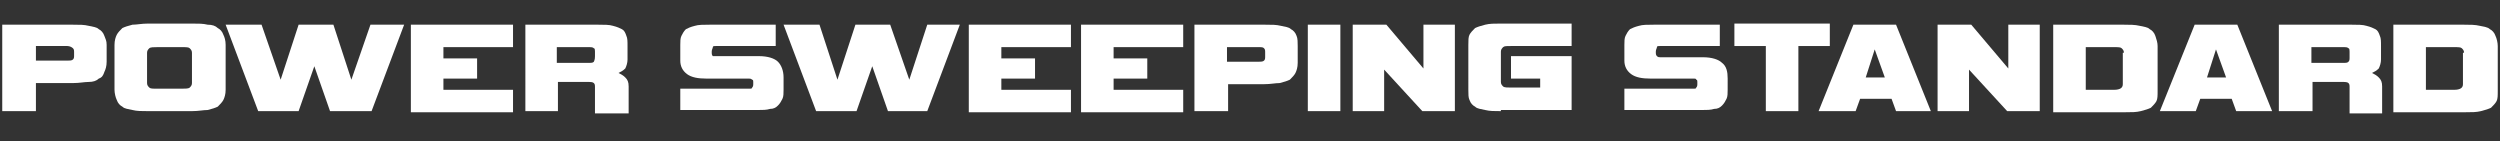 <?xml version="1.0" encoding="utf-8"?>
<!-- Generator: Adobe Illustrator 27.7.0, SVG Export Plug-In . SVG Version: 6.00 Build 0)  -->
<svg version="1.1" id="Layer_1" xmlns="http://www.w3.org/2000/svg" xmlns:xlink="http://www.w3.org/1999/xlink" x="0px" y="0px"
	 viewBox="0 0 222.7 12.6" style="enable-background:new 0 0 222.7 12.6;" xml:space="preserve">
<rect x="0" y="0" width="222.7" height="12.6" fill="#333333" stroke="none"/>
<style type="text/css">
	.st0{display:none;}
	.st1{display:inline;}
	.st2{fill:#54565A;}
	.st3{fill:#A2D45E;}
	.st4{fill:#1F4E84;}
	.st5{fill:url(#SVGID_1_);}
	.st6{fill:url(#SVGID_00000067933987948341115690000015376835196932374152_);}
	.st7{fill:#808285;}
	.st8{fill:url(#SVGID_00000148654340915766887120000001644688000285445814_);}
	.st9{fill:url(#SVGID_00000119092905519104576970000000642175865068359301_);}
	.st10{display:inline;fill:#FFFFFF;}
	.st11{display:inline;fill:#808184;}
	.st12{fill:#FFFFFF;}
</style>
<g class="st0">
	<g class="st1">
		<path class="st2" d="M27.6-69.6L27.6-69.6L27.6-69.6z"/>
		<g>
			<path class="st3" d="M45.1-50.9c-3,0-5.5-0.1-7.5-0.4c-2-0.3-3.7-0.8-4.9-1.5c-1.3-0.7-2.2-1.7-2.7-3s-0.8-2.9-0.8-5v-21.8
				c0-2,0.3-3.7,0.8-5s1.4-2.3,2.7-3.1c1.3-0.7,2.9-1.2,4.9-1.5s4.5-0.4,7.5-0.4h32V-82H49.7c-1.7,0-2.9,0.2-3.5,0.7
				c-0.7,0.5-1,1.2-1,2.1v14.8c0,1.9,1.5,2.8,4.5,2.8h27.5V-51L45.1-50.9L45.1-50.9z"/>
			<path class="st3" d="M81.5-50.9v-10.6h32.8c0.8,0,1.4-0.2,1.7-0.6c0.3-0.4,0.4-1.1,0.4-2.1c0-0.8-0.2-1.4-0.5-1.8
				s-0.8-0.5-1.6-0.5H93.5c-4,0-7-0.8-9-2.3s-3-3.7-3-6.4v-7.5c0-1.8,0.2-3.3,0.6-4.5c0.4-1.3,1.1-2.3,2.1-3.1
				c1-0.8,2.4-1.3,4.2-1.7c1.8-0.4,4.1-0.5,6.8-0.5h31.9V-82H98.3c-0.8,0-1.4,0.2-1.6,0.6c-0.3,0.4-0.4,1-0.4,1.9
				c0,0.8,0.2,1.5,0.5,1.9s0.9,0.6,1.8,0.6h20.5c4.3,0,7.4,0.9,9.3,2.6c1.9,1.7,2.8,4.2,2.8,7.3v6.3c0,1.7-0.2,3.2-0.7,4.4
				c-0.4,1.2-1.2,2.3-2.2,3.1s-2.4,1.4-4,1.8c-1.7,0.4-3.7,0.6-6.1,0.6C118.2-50.9,81.5-50.9,81.5-50.9z"/>
			<path class="st3" d="M179.3-50.9v-17.8l-7.7,17.8h-14.2l-7.7-17.8v17.8H135v-41.6h17.8l12.3,25.9l12.3-25.9h16.7v41.6
				C194.1-50.9,179.3-50.9,179.3-50.9z"/>
		</g>
		<g>
			<path class="st4" d="M37.2-39.1c-0.2,0.8-0.5,1.5-1,1.9s-1.2,0.7-1.9,0.7s-1.2-0.2-1.6-0.5c-0.4-0.3-0.8-0.7-1-1.1
				c-0.1-0.1-0.1-0.3-0.2-0.4c0-0.1-0.1-0.3-0.1-0.5c-0.1-0.4-0.1-1.1-0.1-2.1c0-1.1,0-1.8,0.1-2.1c0.1-0.4,0.2-0.6,0.3-0.9
				c0.2-0.4,0.5-0.8,1-1.1c0.4-0.3,1-0.5,1.6-0.5c0.8,0,1.5,0.3,2,0.8s0.8,1.1,1,1.9H36c-0.1-0.4-0.3-0.7-0.6-0.9s-0.6-0.4-1-0.4
				c-0.3,0-0.6,0.1-0.8,0.2c-0.2,0.1-0.4,0.3-0.5,0.5c-0.2,0.2-0.3,0.4-0.3,0.8c-0.1,0.3-0.1,0.9-0.1,1.8c0,0.9,0,1.5,0.1,1.8
				s0.2,0.6,0.3,0.8s0.3,0.3,0.5,0.5c0.2,0.1,0.5,0.2,0.8,0.2c0.7,0,1.2-0.4,1.6-1.2h1.2V-39.1z"/>
			<path class="st4" d="M38.1-45.6h5.3v1.3h-4v2.6h3.5v1.2h-3.5v2.7h4v1.3h-5.3V-45.6z"/>
			<path class="st4" d="M44.6-45.6h3.2c0.7,0,1.3,0.2,1.7,0.6c0.5,0.5,0.8,1.1,0.8,1.9c0,1.2-0.6,2.1-1.6,2.5l1.9,4h-1.5l-1.7-3.9
				h-1.6v3.9h-1.3L44.6-45.6L44.6-45.6z M45.8-41.7h1.9c0.5,0,0.8-0.2,1.1-0.4c0.2-0.3,0.3-0.6,0.3-1c0-0.5-0.1-0.8-0.4-1
				c-0.2-0.2-0.5-0.3-0.9-0.3h-2C45.8-44.4,45.8-41.7,45.8-41.7z"/>
			<path class="st4" d="M52.9-44.4h-2.3v-1.2h5.8v1.2h-2.3v7.8h-1.3L52.9-44.4L52.9-44.4z"/>
			<path class="st4" d="M57.3-45.6h1.3v9h-1.3V-45.6z"/>
			<path class="st4" d="M60.3-45.6h5.3v1.3h-4v2.7h3.5v1.2h-3.5v3.9h-1.3V-45.6z"/>
			<path class="st4" d="M66.6-45.6h1.3v9h-1.3V-45.6z"/>
			<path class="st4" d="M69.6-45.6h5.3v1.3h-4v2.6h3.5v1.2h-3.5v2.7h4v1.3h-5.3V-45.6z"/>
			<path class="st4" d="M76.1-45.6H79c1.1,0,2,0.5,2.5,1.5c0.2,0.3,0.3,0.7,0.4,1.1c0,0.4,0.1,1,0.1,1.9c0,1,0,1.6-0.1,2
				c0,0.2-0.1,0.4-0.1,0.5c-0.1,0.1-0.1,0.3-0.2,0.5c-0.2,0.4-0.6,0.8-1,1.1s-1,0.4-1.6,0.4h-2.8v-9H76.1z M77.4-37.9h1.5
				c0.7,0,1.2-0.3,1.5-0.8c0.1-0.2,0.2-0.4,0.3-0.7c0-0.3,0.1-0.8,0.1-1.6s0-1.3-0.1-1.7c0-0.3-0.2-0.6-0.3-0.8
				c-0.4-0.5-0.8-0.8-1.5-0.8h-1.5V-37.9z"/>
			<path class="st4" d="M88.7-37.9c1.1,0,1.6-0.4,1.6-1.3c0-0.7-0.4-1.1-1.1-1.2c-0.3,0-0.7-0.1-1.1-0.2c-0.7-0.1-1.3-0.4-1.6-0.9
				c-0.4-0.5-0.6-1-0.6-1.7c0-0.8,0.2-1.4,0.7-1.9s1.1-0.7,2-0.7c1,0,1.9,0.3,2.7,0.9l-0.7,1.1c-0.6-0.4-1.3-0.7-2.1-0.7
				c-0.4,0-0.7,0.1-1,0.3s-0.4,0.5-0.4,1c0,0.3,0.1,0.5,0.3,0.7c0.2,0.2,0.5,0.4,0.9,0.4c0.2,0,0.5,0.1,0.9,0.1
				c0.8,0.1,1.4,0.4,1.7,0.9c0.4,0.5,0.6,1,0.6,1.7c0,1.7-1,2.6-2.9,2.6c-1.2,0-2.3-0.4-3.2-1.2l0.8-1C87-38.2,87.8-37.9,88.7-37.9z
				"/>
			<path class="st4" d="M92.2-45.6h1.3l1.3,6.4l0,0l1.6-6.4h0.9l1.6,6.4l0,0l1.3-6.4h1.3l-2.1,9h-0.9l-1.6-6.5l0,0l-1.6,6.5h-1
				L92.2-45.6z"/>
			<path class="st4" d="M102.7-45.6h5.3v1.3h-4v2.6h3.5v1.2H104v2.7h4v1.3h-5.3V-45.6z"/>
			<path class="st4" d="M109.2-45.6h5.3v1.3h-4v2.6h3.5v1.2h-3.5v2.7h4v1.3h-5.3V-45.6z"/>
			<path class="st4" d="M115.7-45.6h3c0.3,0,0.6,0,0.9,0.1s0.6,0.3,0.9,0.5s0.5,0.5,0.6,0.9c0.2,0.4,0.3,0.8,0.3,1.3
				c0,0.7-0.2,1.3-0.6,1.8c-0.4,0.6-1.1,0.9-2,0.9h-1.9v3.5h-1.3L115.7-45.6L115.7-45.6z M116.9-41.4h1.9c0.5,0,0.8-0.2,1.1-0.5
				c0.2-0.3,0.3-0.6,0.3-1c0-0.3,0-0.6-0.1-0.8s-0.2-0.3-0.4-0.4c-0.3-0.2-0.6-0.3-0.9-0.3H117L116.9-41.4L116.9-41.4z"/>
			<path class="st4" d="M122.6-45.6h1.3v9h-1.3V-45.6z"/>
			<path class="st4" d="M125.6-45.6h1.2l3.8,6.4l0,0v-6.4h1.3v9h-1.2l-3.8-6.4l0,0v6.4h-1.3C125.6-36.6,125.6-45.6,125.6-45.6z"/>
			<path class="st4" d="M136.3-41.6h3v1.8c0,0.9-0.3,1.7-0.9,2.3c-0.6,0.6-1.3,0.9-2.1,0.9c-0.7,0-1.2-0.2-1.6-0.5
				c-0.4-0.3-0.8-0.7-1-1.1c-0.1-0.1-0.1-0.3-0.2-0.4c0-0.1-0.1-0.3-0.1-0.5c-0.1-0.4-0.1-1.1-0.1-2.1c0-1.1,0-1.8,0.1-2.1
				c0.1-0.4,0.2-0.6,0.3-0.9c0.2-0.4,0.5-0.8,1-1.1c0.4-0.3,1-0.5,1.6-0.5c0.8,0,1.5,0.3,2,0.8s0.8,1.1,1,1.9H138
				c-0.1-0.4-0.3-0.7-0.6-0.9s-0.6-0.4-1-0.4c-0.3,0-0.6,0.1-0.8,0.2c-0.2,0.1-0.4,0.3-0.5,0.5c-0.2,0.2-0.3,0.4-0.3,0.8
				c-0.1,0.3-0.1,0.9-0.1,1.8c0,0.9,0,1.5,0.1,1.8s0.2,0.6,0.3,0.8s0.3,0.3,0.5,0.5c0.2,0.1,0.5,0.2,0.8,0.2c0.5,0,0.9-0.2,1.2-0.5
				s0.5-0.8,0.5-1.4v-0.5h-1.7L136.3-41.6L136.3-41.6z"/>
			<path class="st4" d="M143.5-45.6h1.2l2.4,5.9l2.3-5.9h1.2v9h-1.3v-5.6l0,0l-1.7,4.3h-1l-1.7-4.3l0,0v5.6h-1.4V-45.6z"/>
			<path class="st4" d="M156.6-38.6h-3.1l-0.6,2h-1.4l3-9h1.1l3,9h-1.3L156.6-38.6z M156.3-39.8l-1.2-3.9l0,0l-1.2,3.9H156.3z"/>
			<path class="st4" d="M159.5-45.6h1.2l3.8,6.4l0,0v-6.4h1.3v9h-1.3l-3.8-6.4l0,0v6.4h-1.2V-45.6z"/>
			<path class="st4" d="M171.7-38.6h-3.2l-0.6,2h-1.3l3-9h1.1l3,9h-1.3L171.7-38.6z M171.4-39.8l-1.2-3.9l0,0l-1.2,3.9H171.4z"/>
			<path class="st4" d="M177.1-41.6h3v1.8c0,0.9-0.3,1.7-0.9,2.3c-0.6,0.6-1.3,0.9-2.1,0.9c-0.7,0-1.2-0.2-1.6-0.5
				c-0.4-0.3-0.8-0.7-1-1.1c-0.1-0.1-0.1-0.3-0.2-0.4c0-0.1-0.1-0.3-0.1-0.5c-0.1-0.4-0.1-1.1-0.1-2.1c0-1.1,0-1.8,0.1-2.1
				c0.1-0.4,0.2-0.6,0.3-0.9c0.2-0.4,0.5-0.8,1-1.1c0.4-0.3,1-0.5,1.6-0.5c0.8,0,1.5,0.3,2,0.8s0.8,1.1,1,1.9h-1.3
				c-0.1-0.4-0.3-0.7-0.6-0.9s-0.6-0.4-1-0.4c-0.3,0-0.6,0.1-0.8,0.2c-0.2,0.1-0.4,0.3-0.5,0.5c-0.2,0.2-0.3,0.4-0.3,0.8
				c-0.1,0.3-0.1,0.9-0.1,1.8c0,0.9,0,1.5,0.1,1.8s0.2,0.6,0.3,0.8s0.3,0.3,0.5,0.5c0.2,0.1,0.5,0.2,0.8,0.2c0.5,0,0.9-0.2,1.2-0.5
				s0.5-0.8,0.5-1.4v-0.5h-1.7L177.1-41.6L177.1-41.6z"/>
			<path class="st4" d="M181.5-45.6h5.3v1.3h-4v2.6h3.5v1.2h-3.5v2.7h4v1.3h-5.3V-45.6z"/>
			<path class="st4" d="M188-45.6h3.2c0.7,0,1.3,0.2,1.7,0.6c0.5,0.5,0.8,1.1,0.8,1.9c0,1.2-0.6,2.1-1.6,2.5l1.9,4h-1.5l-1.7-3.9
				h-1.6v3.9h-1.3v-9H188z M189.3-41.7h1.9c0.5,0,0.8-0.2,1.1-0.4c0.2-0.3,0.3-0.6,0.3-1c0-0.5-0.1-0.8-0.4-1
				c-0.2-0.2-0.5-0.3-0.9-0.3h-2L189.3-41.7L189.3-41.7z"/>
		</g>
		<g>
			<g>
				<path class="st4" d="M38.8-94.4l-2.9-3.1v3.1h-2.4v-6.6h2.6l2.8,3.3v-3.3h2.4v6.6H38.8z"/>
				<path class="st4" d="M48-94.4l-0.4-1h-2.4l-0.4,1h-2.7l2.7-6.6H48l2.7,6.6H48z M46.4-99.1L45.7-97h1.4L46.4-99.1z"/>
				<path class="st4" d="M54-96.6v2.1h-2.5v-6.5h5.3c0.5,0,0.9,0,1.2,0.1c0.3,0,0.6,0.1,0.8,0.2s0.3,0.3,0.4,0.5
					c0.1,0.2,0.1,0.5,0.1,0.8v1.3c0,0.3,0,0.6-0.1,0.8c-0.1,0.2-0.2,0.4-0.4,0.5s-0.5,0.2-0.8,0.2s-0.7,0.1-1.2,0.1L54-96.6L54-96.6
					z M56.9-98.9c0-0.2,0-0.3-0.1-0.3c-0.1-0.1-0.2-0.1-0.4-0.1h-2.3v1.1h2.3c0.2,0,0.3,0,0.4-0.1c0.1-0.1,0.1-0.2,0.1-0.4V-98.9z"
					/>
				<path class="st4" d="M60.2-94.4v-1.7h5.2c0.1,0,0.2,0,0.3-0.1c0-0.1,0.1-0.2,0.1-0.3c0-0.1,0-0.2-0.1-0.3c0-0.1-0.1-0.1-0.3-0.1
					h-3.3c-0.6,0-1.1-0.1-1.4-0.4c-0.3-0.2-0.5-0.6-0.5-1v-1.2c0-0.3,0-0.5,0.1-0.7s0.2-0.4,0.3-0.5c0.2-0.1,0.4-0.2,0.7-0.3
					c0.3,0,0.6,0,1.1,0h5v1.6h-4.5c-0.1,0-0.2,0-0.3,0.1c0,0.1-0.1,0.2-0.1,0.3s0,0.2,0.1,0.3s0.1,0.1,0.3,0.1h3.2
					c0.7,0,1.2,0.1,1.5,0.4s0.4,0.7,0.4,1.1v1c0,0.3,0,0.5-0.1,0.7s-0.2,0.4-0.3,0.5c-0.2,0.1-0.4,0.2-0.6,0.3
					c-0.3,0.1-0.6,0.1-1,0.1L60.2-94.4L60.2-94.4z"/>
				<path class="st4" d="M74.7-94.4l-0.4-1h-2.4l-0.4,1h-2.7l2.7-6.6h3.2l2.7,6.6H74.7z M73.2-99.1L72.5-97h1.4L73.2-99.1z"/>
			</g>
		</g>
		<path class="st2" d="M24.9-25.3L24.9-25.3L24.9-25.3z"/>
		<path class="st2" d="M18.1-82.1L18.1-82.1L18.1-82.1z"/>
		<g>
			
				<linearGradient id="SVGID_1_" gradientUnits="userSpaceOnUse" x1="6.675" y1="2091.421" x2="197.692" y2="2176.094" gradientTransform="matrix(0.997 -8.141597e-02 8.141597e-02 0.997 -155.507 -2154.238)">
				<stop  offset="1.970400e-02" style="stop-color:#AFB5BF"/>
				<stop  offset="5.879342e-02" style="stop-color:#AFB5BF"/>
				<stop  offset="0.286" style="stop-color:#AFB5BF"/>
				<stop  offset="0.353" style="stop-color:#A1A5B0"/>
				<stop  offset="0.478" style="stop-color:#818490"/>
				<stop  offset="0.522" style="stop-color:#767885"/>
				<stop  offset="0.582" style="stop-color:#7E818D"/>
				<stop  offset="0.684" style="stop-color:#9599A5"/>
				<stop  offset="0.763" style="stop-color:#AFB5BF"/>
				<stop  offset="0.823" style="stop-color:#9EA3AD"/>
				<stop  offset="0.937" style="stop-color:#7B7D88"/>
				<stop  offset="1" style="stop-color:#676A75"/>
			</linearGradient>
			<path class="st5" d="M16-50.6c-0.8-6,1.9-12.1,7.3-18.1c-13.2,11.6-17,22.2-11,30.9c9.9,14.4,45.5,23,90.6,21.9
				C147-17,189.6-27,219.3-43c-20.3,9.3-47.4,16.8-77.5,20.6C75.4-13.9,19-26.6,16-50.6z"/>
			
				<linearGradient id="SVGID_00000017476809621126580140000009527490367351796108_" gradientUnits="userSpaceOnUse" x1="-11.259" y1="2084.2" x2="190.86" y2="2178.982" gradientTransform="matrix(0.997 -8.141597e-02 8.141597e-02 0.997 -155.507 -2154.238)">
				<stop  offset="0" style="stop-color:#676A75"/>
				<stop  offset="1.162018e-02" style="stop-color:#71737E"/>
				<stop  offset="5.301536e-02" style="stop-color:#90939E"/>
				<stop  offset="8.673971e-02" style="stop-color:#A6ABB5"/>
				<stop  offset="0.108" style="stop-color:#B0B6BF"/>
				<stop  offset="0.286" style="stop-color:#AFB5BF"/>
				<stop  offset="0.375" style="stop-color:#A1A6B1"/>
				<stop  offset="0.542" style="stop-color:#838591"/>
				<stop  offset="0.581" style="stop-color:#7C7D8A"/>
				<stop  offset="0.629" style="stop-color:#848692"/>
				<stop  offset="0.712" style="stop-color:#9B9FAA"/>
				<stop  offset="0.763" style="stop-color:#AFB5BF"/>
				<stop  offset="0.823" style="stop-color:#9EA3AD"/>
				<stop  offset="0.937" style="stop-color:#7B7D88"/>
				<stop  offset="1" style="stop-color:#676A75"/>
			</linearGradient>
			<path style="fill:url(#SVGID_00000017476809621126580140000009527490367351796108_);" d="M136-17.1c-10.8,1.4-21.9,2.2-33.1,2.5
				C57.3-13.5,21.3-22.3,11.2-37c-4.8-7-6.1-18.6,14-34.9C8.1-62.1-1.5-50.8-0.2-40c3,24,59.4,36.7,125.8,28.3
				c41.9-5.3,77.8-17.7,97.9-32.1C200.8-30.8,169.7-21.4,136-17.1z"/>
		</g>
	</g>
	<g class="st1">
		<path class="st7" d="M50,9.6V6.5h9.6c0.2,0,0.4-0.1,0.5-0.2s0.1-0.3,0.1-0.6c0-0.2,0-0.4-0.1-0.5S59.9,5,59.6,5h-6.1
			c-1.2,0-2.1-0.2-2.6-0.7C50.3,3.9,50,3.2,50,2.4V0.2c0-0.5,0.1-1,0.2-1.3s0.3-0.7,0.6-0.9s0.7-0.4,1.2-0.5s1.2-0.2,2-0.2h9.4v3.1
			h-8.5c-0.2,0-0.4,0.1-0.5,0.2s-0.1,0.3-0.1,0.6c0,0.2,0,0.4,0.1,0.6S54.7,2,54.9,2h6c1.3,0,2.2,0.3,2.7,0.8
			c0.5,0.5,0.8,1.2,0.8,2.1v1.9c0,0.5-0.1,0.9-0.2,1.3c-0.1,0.4-0.3,0.7-0.6,0.9c-0.3,0.2-0.7,0.4-1.2,0.5s-1.1,0.2-1.8,0.2L50,9.6
			L50,9.6z"/>
		<path class="st7" d="M70,9.6V0.5h-4.5v-3.1H79v3.1h-4.4v9.1H70z"/>
		<path class="st7" d="M88.2,9.6l-0.7-1.8h-4.4l-0.7,1.8h-5.1l5-12.2h6l5,12.2H88.2z M85.3,0.9L84,4.8h2.6L85.3,0.9z"/>
		<path class="st7" d="M104.1,9.6l-5.4-5.9v5.9h-4.4V-2.7h4.8l5.2,6.2v-6.2h4.5V9.5L104.1,9.6L104.1,9.6z"/>
		<path class="st7" d="M110.5,9.6V-2.7h9.9c0.9,0,1.6,0,2.2,0.1s1.1,0.2,1.5,0.4s0.6,0.5,0.8,0.9c0.2,0.4,0.2,0.9,0.2,1.5v6.4
			c0,0.6-0.1,1.1-0.2,1.5c-0.1,0.4-0.4,0.7-0.8,0.9s-0.9,0.4-1.5,0.4c-0.6,0.1-1.3,0.1-2.2,0.1L110.5,9.6L110.5,9.6z M120.5,1.3
			c0-0.3-0.1-0.5-0.3-0.6c-0.2-0.1-0.5-0.2-1.1-0.2h-4v6h4c0.9,0,1.3-0.3,1.3-0.8L120.5,1.3L120.5,1.3z"/>
		<path class="st7" d="M136.4,9.6l-0.7-1.8h-4.4l-0.7,1.8h-5.1l5-12.2h6l5,12.2H136.4z M133.5,0.9l-1.3,3.9h2.6L133.5,0.9z"/>
		<path class="st7" d="M152.4,9.6V6.3c0-0.3-0.1-0.5-0.2-0.6c-0.1-0.1-0.5-0.2-0.9-0.2h-4.2v4.2h-4.7V-2.7h10.3c0.9,0,1.6,0,2.1,0.1
			c0.6,0.1,1,0.3,1.3,0.5s0.5,0.5,0.6,0.9s0.2,0.8,0.2,1.4v1.9c0,0.5-0.1,1-0.4,1.3c-0.2,0.3-0.6,0.5-1,0.6c0.4,0.1,0.7,0.3,1,0.6
			s0.4,0.7,0.4,1.2v3.8C156.9,9.6,152.4,9.6,152.4,9.6z M152.4,1.2c0-0.2-0.1-0.4-0.2-0.5c-0.1-0.1-0.3-0.2-0.7-0.2H147v2.1h4.5
			c0.4,0,0.7-0.1,0.8-0.2c0.1-0.1,0.1-0.3,0.1-0.6L152.4,1.2L152.4,1.2z"/>
		<path class="st7" d="M158.6,9.6V-2.7h9.9c0.9,0,1.6,0,2.2,0.1c0.6,0.1,1.1,0.2,1.5,0.4s0.6,0.5,0.8,0.9s0.2,0.9,0.2,1.5v6.4
			c0,0.6-0.1,1.1-0.2,1.5c-0.1,0.4-0.4,0.7-0.8,0.9c-0.4,0.2-0.9,0.4-1.5,0.4c-0.6,0.1-1.3,0.1-2.2,0.1L158.6,9.6L158.6,9.6z
			 M168.6,1.3c0-0.3-0.1-0.5-0.3-0.6s-0.5-0.2-1.1-0.2h-4v6h4c0.9,0,1.3-0.3,1.3-0.8V1.3H168.6z"/>
	</g>
</g>
<g class="st0">
	<g class="st1">
		<path class="st2" d="M27.3-69.4L27.3-69.4L27.3-69.4z"/>
		<g>
			<path class="st3" d="M44.8-50.7c-3,0-5.5-0.1-7.5-0.4c-2-0.3-3.7-0.8-4.9-1.5c-1.3-0.7-2.2-1.7-2.7-3s-0.8-2.9-0.8-5v-21.7
				c0-2,0.3-3.7,0.8-5s1.4-2.3,2.7-3.1c1.3-0.7,2.9-1.2,4.9-1.5s4.5-0.4,7.5-0.4h32v10.6H49.3c-1.7,0-2.9,0.2-3.5,0.7
				c-0.7,0.5-1,1.2-1,2.1v14.8c0,1.9,1.5,2.8,4.5,2.8h27.5v10.6C76.8-50.7,44.8-50.7,44.8-50.7z"/>
			<path class="st3" d="M81.1-50.7v-10.6h32.8c0.8,0,1.4-0.2,1.7-0.6c0.3-0.4,0.4-1.1,0.4-2.1c0-0.8-0.2-1.4-0.5-1.8
				s-0.8-0.5-1.6-0.5H93.1c-4,0-7-0.8-9-2.3s-3-3.7-3-6.4v-7.5c0-1.8,0.2-3.3,0.6-4.5c0.4-1.3,1.1-2.3,2.1-3.1
				c1-0.8,2.4-1.3,4.2-1.7c1.8-0.4,4.1-0.5,6.8-0.5h31.9v10.5H98c-0.8,0-1.4,0.2-1.6,0.6c-0.3,0.4-0.4,1-0.4,1.9s0.2,1.5,0.5,1.9
				s0.9,0.6,1.8,0.6h20.5c4.3,0,7.4,0.9,9.3,2.6c1.9,1.7,2.8,4.2,2.8,7.3v6.3c0,1.7-0.2,3.2-0.7,4.4c-0.4,1.2-1.2,2.3-2.2,3.1
				s-2.4,1.4-4,1.8c-1.7,0.4-3.7,0.6-6.1,0.6H81.1z"/>
			<path class="st3" d="M178.9-50.7v-17.8l-7.7,17.8H157l-7.7-17.8v17.8h-14.7v-41.6h17.8l12.3,25.9L177-92.3h16.7v41.6
				C193.7-50.7,178.9-50.7,178.9-50.7z"/>
		</g>
		<g>
			<path class="st4" d="M36.8-38.9c-0.2,0.8-0.5,1.5-1,1.9s-1.2,0.7-1.9,0.7s-1.2-0.2-1.6-0.5c-0.4-0.3-0.8-0.7-1-1.1
				c-0.1-0.1-0.1-0.3-0.2-0.4c0-0.1-0.1-0.3-0.1-0.5c0-0.4,0-1.1,0-2.1c0-1.1,0-1.8,0.1-2.1c0.1-0.4,0.2-0.6,0.3-0.9
				c0.2-0.4,0.5-0.8,1-1.1c0.4-0.3,1-0.5,1.6-0.5c0.8,0,1.5,0.3,2,0.8s0.8,1.1,1,1.9h-1.3c-0.1-0.4-0.3-0.7-0.6-0.9s-0.6-0.4-1-0.4
				c-0.3,0-0.6,0.1-0.8,0.2c-0.2,0.1-0.4,0.3-0.5,0.5c-0.2,0.2-0.3,0.4-0.3,0.8c-0.1,0.3-0.1,0.9-0.1,1.8c0,0.9,0,1.5,0.1,1.8
				s0.2,0.6,0.3,0.8s0.3,0.3,0.5,0.5c0.2,0.1,0.5,0.2,0.8,0.2c0.7,0,1.2-0.4,1.6-1.2h1.1V-38.9z"/>
			<path class="st4" d="M37.7-45.4H43v1.3h-4v2.6h3.5v1.2H39v2.7h4v1.3h-5.3V-45.4z"/>
			<path class="st4" d="M44.2-45.4h3.2c0.7,0,1.3,0.2,1.7,0.6c0.5,0.5,0.8,1.1,0.8,1.9c0,1.2-0.6,2.1-1.6,2.5l1.9,4h-1.5l-1.6-3.8
				h-1.6v3.9h-1.3V-45.4z M45.5-41.4h1.9c0.5,0,0.8-0.2,1.1-0.4c0.2-0.3,0.3-0.6,0.3-1c0-0.5-0.1-0.8-0.4-1
				c-0.2-0.2-0.5-0.3-0.9-0.3h-2C45.5-44.1,45.5-41.4,45.5-41.4z"/>
			<path class="st4" d="M52.5-44.2h-2.3v-1.2H56v1.2h-2.3v7.8h-1.3L52.5-44.2L52.5-44.2z"/>
			<path class="st4" d="M57-45.4h1.3v9H57V-45.4z"/>
			<path class="st4" d="M60-45.4h5.3v1.3h-4v2.7h3.5v1.2h-3.5v3.9H60V-45.4z"/>
			<path class="st4" d="M66.3-45.4h1.3v9h-1.3V-45.4z"/>
			<path class="st4" d="M69.3-45.4h5.3v1.3h-4v2.6H74v1.2h-3.5v2.7h4v1.3h-5.3v-9.1H69.3z"/>
			<path class="st4" d="M75.8-45.4h2.9c1.1,0,2,0.5,2.5,1.5c0.2,0.3,0.3,0.7,0.4,1.1c0,0.4,0.1,1,0.1,1.9c0,1,0,1.6-0.1,2
				c0,0.2-0.1,0.4-0.1,0.5c-0.1,0.1-0.1,0.3-0.2,0.5c-0.2,0.4-0.6,0.8-1,1.1s-1,0.4-1.6,0.4h-2.8v-9H75.8z M77-37.7h1.5
				c0.7,0,1.2-0.3,1.5-0.8c0.1-0.2,0.2-0.4,0.3-0.7c0-0.3,0.1-0.8,0.1-1.6s0-1.3-0.1-1.7c0-0.3-0.2-0.6-0.3-0.8
				c-0.4-0.5-0.8-0.8-1.5-0.8H77V-37.7z"/>
			<path class="st4" d="M88.4-37.7c1.1,0,1.6-0.4,1.6-1.3c0-0.7-0.4-1.1-1.1-1.2c-0.3,0-0.7-0.1-1.1-0.2c-0.7-0.1-1.3-0.4-1.6-0.9
				c-0.4-0.5-0.6-1-0.6-1.7c0-0.8,0.2-1.4,0.7-1.9s1.1-0.7,2-0.7c1,0,1.9,0.3,2.7,0.9l-0.7,1.1c-0.6-0.4-1.3-0.7-2.1-0.7
				c-0.4,0-0.7,0.1-1,0.3s-0.4,0.5-0.4,1c0,0.3,0.1,0.5,0.3,0.7c0.2,0.2,0.5,0.4,0.9,0.4c0.2,0,0.5,0.1,0.9,0.1
				c0.8,0.1,1.4,0.4,1.7,0.9c0.4,0.5,0.6,1,0.6,1.7c0,1.7-1,2.6-2.9,2.6c-1.2,0-2.3-0.4-3.2-1.2l0.8-1C86.7-38,87.5-37.7,88.4-37.7z
				"/>
			<path class="st4" d="M91.9-45.4h1.3l1.3,6.4l0,0l1.6-6.4H97l1.6,6.4l0,0l1.3-6.4h1.3l-2.1,9H98l-1.6-6.5l0,0L95-36.4h-1
				L91.9-45.4z"/>
			<path class="st4" d="M102.3-45.4h5.3v1.3h-4v2.6h3.5v1.2h-3.5v2.7h4v1.3h-5.3V-45.4z"/>
			<path class="st4" d="M108.8-45.4h5.3v1.3h-4v2.6h3.5v1.2h-3.5v2.7h4v1.3h-5.3V-45.4z"/>
			<path class="st4" d="M115.3-45.4h3c0.3,0,0.6,0,0.9,0.1s0.6,0.3,0.9,0.5s0.5,0.5,0.6,0.9c0.2,0.4,0.3,0.8,0.3,1.3
				c0,0.7-0.2,1.3-0.6,1.8c-0.4,0.6-1.1,0.9-2,0.9h-1.9v3.5h-1.3L115.3-45.4L115.3-45.4z M116.6-41.2h1.9c0.5,0,0.8-0.2,1.1-0.5
				c0.2-0.3,0.3-0.6,0.3-1c0-0.3,0-0.6-0.1-0.8s-0.2-0.3-0.4-0.4c-0.3-0.2-0.6-0.3-0.9-0.3h-1.8L116.6-41.2L116.6-41.2z"/>
			<path class="st4" d="M122.3-45.4h1.3v9h-1.3V-45.4z"/>
			<path class="st4" d="M125.3-45.4h1.2l3.8,6.4l0,0v-6.4h1.3v9h-1.2l-3.8-6.4l0,0v6.4h-1.3V-45.4z"/>
			<path class="st4" d="M136-41.3h3v1.8c0,0.9-0.3,1.7-0.9,2.3c-0.6,0.6-1.3,0.9-2.1,0.9c-0.7,0-1.2-0.2-1.6-0.5
				c-0.4-0.3-0.8-0.7-1-1.1c-0.1-0.1-0.1-0.3-0.2-0.4c0-0.1-0.1-0.3-0.1-0.5c-0.1-0.4-0.1-1.1-0.1-2.1c0-1.1,0-1.8,0.1-2.1
				c0.1-0.4,0.2-0.6,0.3-0.9c0.2-0.4,0.5-0.8,1-1.1c0.4-0.3,1-0.5,1.6-0.5c0.8,0,1.5,0.3,2,0.8s0.8,1.1,1,1.9h-1.3
				c-0.1-0.4-0.3-0.7-0.6-0.9s-0.6-0.4-1-0.4c-0.3,0-0.6,0.1-0.8,0.2c-0.2,0.1-0.4,0.3-0.5,0.5c-0.2,0.2-0.3,0.4-0.3,0.8
				c-0.1,0.3-0.1,0.9-0.1,1.8c0,0.9,0,1.5,0.1,1.8s0.2,0.6,0.3,0.8s0.3,0.3,0.5,0.5c0.2,0.1,0.5,0.2,0.8,0.2c0.5,0,0.9-0.2,1.2-0.5
				s0.5-0.8,0.5-1.4v-0.5H136V-41.3z"/>
			<path class="st4" d="M143.2-45.4h1.2l2.4,5.9l2.3-5.9h1.2v9H149V-42l0,0l-1.7,4.3h-1l-1.7-4.3l0,0v5.6h-1.3v-9H143.2z"/>
			<path class="st4" d="M156.3-38.4h-3.2l-0.6,2h-1.3l3-9h1.1l3,9H157L156.3-38.4z M155.9-39.6l-1.2-3.9l0,0l-1.2,3.9H155.9z"/>
			<path class="st4" d="M159.1-45.4h1.2l3.8,6.4l0,0v-6.4h1.3v9h-1.2l-3.8-6.4l0,0v6.4h-1.3V-45.4z"/>
			<path class="st4" d="M171.4-38.4h-3.2l-0.6,2h-1.3l3-9h1.1l3,9H172L171.4-38.4z M171-39.6l-1.2-3.9l0,0l-1.2,3.9H171z"/>
			<path class="st4" d="M176.7-41.3h3v1.8c0,0.9-0.3,1.7-0.9,2.3c-0.6,0.6-1.3,0.9-2.1,0.9c-0.7,0-1.2-0.2-1.6-0.5
				c-0.4-0.3-0.8-0.7-1-1.1c-0.1-0.1-0.1-0.3-0.2-0.4c0-0.1-0.1-0.3-0.1-0.5c-0.1-0.4-0.1-1.1-0.1-2.1c0-1.1,0-1.8,0.1-2.1
				c0.1-0.4,0.2-0.6,0.3-0.9c0.2-0.4,0.5-0.8,1-1.1c0.4-0.3,1-0.5,1.6-0.5c0.8,0,1.5,0.3,2,0.8s0.8,1.1,1,1.9h-1.3
				c-0.1-0.4-0.3-0.7-0.6-0.9s-0.6-0.4-1-0.4c-0.3,0-0.6,0.1-0.8,0.2c-0.2,0.1-0.4,0.3-0.5,0.5c-0.2,0.2-0.3,0.4-0.3,0.8
				c-0.1,0.3-0.1,0.9-0.1,1.8c0,0.9,0,1.5,0.1,1.8s0.2,0.6,0.3,0.8s0.3,0.3,0.5,0.5c0.2,0.1,0.5,0.2,0.8,0.2c0.5,0,0.9-0.2,1.2-0.5
				s0.5-0.8,0.5-1.4v-0.5h-1.7L176.7-41.3L176.7-41.3z"/>
			<path class="st4" d="M181.2-45.4h5.3v1.3h-4v2.6h3.5v1.2h-3.5v2.7h4v1.3h-5.3V-45.4z"/>
			<path class="st4" d="M187.7-45.4h3.2c0.7,0,1.3,0.2,1.7,0.6c0.5,0.5,0.8,1.1,0.8,1.9c0,1.2-0.6,2.1-1.6,2.5l1.9,4h-1.5l-1.7-3.9
				h-1.6v3.9h-1.3v-9H187.7z M188.9-41.4h1.9c0.5,0,0.8-0.2,1.1-0.4c0.2-0.3,0.3-0.6,0.3-1c0-0.5-0.1-0.8-0.4-1
				c-0.2-0.2-0.5-0.3-0.9-0.3h-2L188.9-41.4L188.9-41.4z"/>
		</g>
		<g>
			<g>
				<path class="st4" d="M38.5-94.2l-2.9-3.1v3.1h-2.4v-6.6h2.6l2.8,3.3v-3.3H41v6.6H38.5z"/>
				<path class="st4" d="M47.7-94.2l-0.4-1h-2.4l-0.4,1h-2.7l2.7-6.6h3.2l2.7,6.6H47.7z M46.1-98.9l-0.7,2.1h1.4L46.1-98.9z"/>
				<path class="st4" d="M53.7-96.4v2.1h-2.5v-6.6h5.3c0.5,0,0.9,0,1.2,0.1c0.3,0,0.6,0.1,0.8,0.2s0.3,0.3,0.4,0.5
					c0.1,0.2,0.1,0.5,0.1,0.8v1.3c0,0.3,0,0.6-0.1,0.8c-0.1,0.2-0.2,0.4-0.4,0.5s-0.5,0.2-0.8,0.2s-0.7,0.1-1.2,0.1H53.7z
					 M56.5-98.7c0-0.2,0-0.3-0.1-0.3c-0.1-0.1-0.2-0.1-0.4-0.1h-2.3v1.1H56c0.2,0,0.3,0,0.4-0.1c0.1-0.1,0.1-0.2,0.1-0.4V-98.7z"/>
				<path class="st4" d="M59.9-94.2v-1.7H65c0.1,0,0.2,0,0.3-0.1c0-0.1,0.1-0.2,0.1-0.3c0-0.1,0-0.2-0.1-0.3c0-0.1-0.1-0.1-0.3-0.1
					h-3.3c-0.6,0-1.1-0.1-1.4-0.4c-0.3-0.2-0.5-0.6-0.5-1v-1.2c0-0.3,0-0.5,0.1-0.7s0.2-0.4,0.3-0.5c0.2-0.1,0.4-0.2,0.7-0.3
					c0.3-0.1,0.6-0.1,1.1-0.1h5v1.6h-4.5c-0.1,0-0.2,0-0.3,0.1c0,0.1-0.1,0.2-0.1,0.3c0,0.1,0,0.2,0.1,0.3c0.1,0.1,0.1,0.1,0.3,0.1
					h3.2c0.7,0,1.2,0.1,1.5,0.4s0.4,0.7,0.4,1.1v1c0,0.3,0,0.5-0.1,0.7s-0.2,0.4-0.3,0.5c-0.2,0.1-0.4,0.2-0.6,0.3
					c-0.3,0.1-0.6,0.1-1,0.1h-5.7V-94.2z"/>
				<path class="st4" d="M74.4-94.2l-0.4-1h-2.4l-0.4,1h-2.7l2.7-6.6h3.2l2.6,6.6H74.4z M72.8-98.9l-0.7,2.1h1.4L72.8-98.9z"/>
			</g>
		</g>
		<path class="st2" d="M24.5-25L24.5-25L24.5-25z"/>
		<path class="st2" d="M17.7-81.9L17.7-81.9L17.7-81.9z"/>
		<g>
			
				<linearGradient id="SVGID_00000016797295352227207920000004288474273792992436_" gradientUnits="userSpaceOnUse" x1="2.898" y1="22.664" x2="193.916" y2="-62.01" gradientTransform="matrix(0.997 -8.141597e-02 -8.141597e-02 -0.997 20.079 -47.202)">
				<stop  offset="1.970400e-02" style="stop-color:#AFB5BF"/>
				<stop  offset="5.879342e-02" style="stop-color:#AFB5BF"/>
				<stop  offset="0.286" style="stop-color:#AFB5BF"/>
				<stop  offset="0.355" style="stop-color:#A2A8B2"/>
				<stop  offset="0.486" style="stop-color:#818490"/>
				<stop  offset="0.522" style="stop-color:#767885"/>
				<stop  offset="0.584" style="stop-color:#80838F"/>
				<stop  offset="0.691" style="stop-color:#9A9FAA"/>
				<stop  offset="0.763" style="stop-color:#AFB5BF"/>
				<stop  offset="0.824" style="stop-color:#A1A7B1"/>
				<stop  offset="0.939" style="stop-color:#7D808B"/>
				<stop  offset="1" style="stop-color:#676A75"/>
			</linearGradient>
			<path style="fill:url(#SVGID_00000016797295352227207920000004288474273792992436_);" d="M15.6-50.4c-0.8-6,1.9-12.1,7.3-18.1
				c-13.2,11.6-17,22.2-11,30.9c9.9,14.4,45.5,23,90.6,21.9c44.1-1.1,86.8-11.1,116.4-27.1c-20.3,9.3-47.4,16.8-77.5,20.6
				C75-13.7,18.7-26.4,15.6-50.4z"/>
			
				<linearGradient id="SVGID_00000073718287117796439450000007653767201631329188_" gradientUnits="userSpaceOnUse" x1="-15.009" y1="29.941" x2="187.11" y2="-64.842" gradientTransform="matrix(0.997 -8.141597e-02 -8.141597e-02 -0.997 20.079 -47.202)">
				<stop  offset="0" style="stop-color:#676A75"/>
				<stop  offset="9.739008e-03" style="stop-color:#70737E"/>
				<stop  offset="5.194001e-02" style="stop-color:#9297A1"/>
				<stop  offset="8.632099e-02" style="stop-color:#A7ADB6"/>
				<stop  offset="0.108" style="stop-color:#AFB5BE"/>
				<stop  offset="0.286" style="stop-color:#AFB5BF"/>
				<stop  offset="0.379" style="stop-color:#A2A8B2"/>
				<stop  offset="0.554" style="stop-color:#818490"/>
				<stop  offset="0.581" style="stop-color:#7C7D8A"/>
				<stop  offset="0.631" style="stop-color:#858894"/>
				<stop  offset="0.717" style="stop-color:#9FA4AE"/>
				<stop  offset="0.763" style="stop-color:#AFB5BF"/>
				<stop  offset="0.824" style="stop-color:#A1A7B1"/>
				<stop  offset="0.939" style="stop-color:#7D808B"/>
				<stop  offset="1" style="stop-color:#676A75"/>
			</linearGradient>
			<path style="fill:url(#SVGID_00000073718287117796439450000007653767201631329188_);" d="M135.6-16.9
				c-10.8,1.4-21.9,2.2-33.1,2.5C57-13.3,21-22.1,10.9-36.9c-4.8-7-6.1-18.6,14-34.9c-17.1,10-26.8,21.2-25.4,32
				c3,24,59.4,36.7,125.8,28.3c41.9-5.3,77.8-17.7,97.8-32.2C200.5-30.6,169.4-21.2,135.6-16.9z"/>
		</g>
	</g>
</g>
<g class="st0">
	<path class="st10" d="M0,9.5V0.8h7.1c0.6,0,1.1,0,1.6,0.1c0.4,0.1,0.8,0.2,1,0.3c0.2,0.1,0.5,0.4,0.6,0.6c0.1,0.3,0.2,0.6,0.2,1.1
		v4.6c0,0.4-0.1,0.8-0.2,1C10.2,8.8,10,9,9.7,9.1c-0.3,0.2-0.6,0.3-1,0.3c-0.4,0.1-1,0.1-1.6,0.1C7.1,9.5,0,9.5,0,9.5z M7.1,3.6
		c0-0.2-0.1-0.4-0.2-0.5C6.8,3.1,6.6,3,6.2,3H3.3v4.3h2.8c0.6,0,1-0.2,1-0.6V3.6z"/>
	<path class="st10" d="M11.6,9.5V0.8H15v8.7H11.6z"/>
	<path class="st10" d="M16,9.5V7.3h6.9c0.2,0,0.3,0,0.4-0.1s0.1-0.2,0.1-0.4c0-0.2,0-0.3-0.1-0.4S23.1,6.3,23,6.3h-4.4
		c-0.8,0-1.5-0.2-1.9-0.5C16.3,5.5,16,5,16,4.4V2.9c0-0.4,0-0.7,0.1-1s0.2-0.5,0.4-0.6C16.7,1.1,17,1,17.4,0.9
		c0.5-0.1,0.9-0.1,1.5-0.1h6.7V3h-6c-0.2,0-0.3,0-0.3,0.1c-0.1,0.1-0.1,0.2-0.1,0.4s0,0.3,0.1,0.4C19.4,4,19.5,4,19.7,4H24
		c0.9,0,1.5,0.2,1.9,0.5c0.4,0.4,0.6,0.9,0.6,1.5v1.3c0,0.4,0,0.7-0.1,0.9c-0.1,0.2-0.2,0.5-0.5,0.6c-0.2,0.2-0.5,0.3-0.8,0.4
		c-0.3,0.1-0.8,0.1-1.3,0.1H16V9.5z"/>
	<path class="st10" d="M34.5,9.5L34,8.3h-3.2l-0.5,1.3h-3.7l3.6-8.8h4.3L38,9.5H34.5z M32.4,3.3l-0.9,2.8h1.9L32.4,3.3z"/>
	<path class="st10" d="M38.6,9.5V7.3h6.9c0.2,0,0.3,0,0.4-0.1C46,7.1,46,7,46,6.8c0-0.2,0-0.3-0.1-0.4s-0.2-0.1-0.3-0.1h-4.4
		c-0.8,0-1.5-0.2-1.9-0.5S38.7,5,38.7,4.5V2.9c0-0.4,0-0.7,0.1-1s0.2-0.5,0.4-0.6c0.2-0.2,0.5-0.3,0.9-0.4c0.3-0.1,0.8-0.1,1.3-0.1
		h6.7V3h-6c-0.2,0-0.3,0-0.3,0.1c-0.1,0.1-0.1,0.2-0.1,0.4s0,0.3,0.1,0.4C41.9,4,42,4,42.2,4h4.3c0.9,0,1.5,0.2,1.9,0.5
		C48.8,5,49,5.5,49,6.1v1.3c0,0.4,0,0.7-0.1,0.9c-0.1,0.2-0.2,0.5-0.5,0.6c-0.2,0.2-0.5,0.3-0.8,0.4c-0.3,0.1-0.8,0.1-1.3,0.1
		L38.6,9.5L38.6,9.5z"/>
	<path class="st10" d="M52.8,9.5V3h-3.2V0.8h9.7V3h-3.2v6.5H52.8z"/>
	<path class="st10" d="M60.2,9.5V0.8h10.4V3h-7v1.1H67v2.1h-3.4v1.1h7v2.2H60.2z"/>
	<path class="st10" d="M78.7,9.5V7.2c0-0.2-0.1-0.4-0.2-0.4s-0.3-0.1-0.7-0.1h-3v3h-3.3V0.8H79c0.6,0,1.1,0,1.5,0.1s0.7,0.2,0.9,0.4
		c0.2,0.2,0.4,0.4,0.5,0.6C82,2.2,82,2.5,82,2.9v1.4c0,0.4-0.1,0.7-0.3,0.9c-0.2,0.2-0.4,0.4-0.7,0.4c0.3,0.1,0.5,0.2,0.7,0.4
		C81.9,6.2,82,6.5,82,6.9v2.7h-3.3V9.5z M78.7,3.5c0-0.2,0-0.3-0.1-0.4C78.5,3,78.4,3,78.1,3h-3.2v1.5h3.2c0.3,0,0.5,0,0.5-0.1
		c0.1-0.1,0.1-0.2,0.1-0.4V3.5z"/>
	<path class="st10" d="M90.9,6.7v2.8h-3.3V0.8h7.1c0.6,0,1.2,0,1.6,0.1s0.8,0.2,1,0.3c0.2,0.1,0.5,0.4,0.6,0.6
		c0,0.3,0.1,0.7,0.1,1.1v1.7c0,0.4-0.1,0.8-0.2,1.1s-0.3,0.5-0.6,0.6c-0.3,0.2-0.6,0.3-1,0.3c-0.4,0.1-0.9,0.1-1.6,0.1H90.9z
		 M94.7,3.6c0-0.2,0-0.3-0.1-0.4c-0.1-0.1-0.3-0.1-0.5-0.1H91v1.5h3c0.3,0,0.4,0,0.5-0.1s0.1-0.2,0.1-0.5L94.7,3.6L94.7,3.6z"/>
	<path class="st10" d="M106.1,9.5V7.2c0-0.2-0.1-0.4-0.2-0.4s-0.3-0.1-0.7-0.1h-3v3h-3.3V0.8h7.4c0.6,0,1.1,0,1.5,0.1
		s0.7,0.2,0.9,0.4s0.4,0.4,0.5,0.6c0.1,0.3,0.1,0.6,0.1,1v1.4c0,0.4-0.1,0.7-0.3,0.9s-0.4,0.4-0.7,0.4c0.3,0.1,0.5,0.2,0.7,0.4
		c0.2,0.2,0.3,0.5,0.3,0.9v2.7h-3.2V9.5z M106.1,3.5c0-0.2,0-0.3-0.1-0.4C105.9,3,105.8,3,105.5,3h-3.2v1.5h3.2c0.3,0,0.5,0,0.5-0.1
		c0.1-0.1,0.1-0.2,0.1-0.4V3.5z"/>
	<path class="st10" d="M110.5,9.5V0.8h10.4V3h-7v1.1h3.4v2.1h-3.4v1.1h7v2.2H110.5z"/>
	<path class="st10" d="M125.2,6.7v2.8h-3.3V0.8h7.1c0.6,0,1.2,0,1.6,0.1c0.4,0.1,0.8,0.2,1,0.3c0.3,0.1,0.5,0.4,0.6,0.6
		c0.1,0.3,0.2,0.6,0.2,1.1v1.7c0,0.4-0.1,0.8-0.2,1.1c-0.1,0.3-0.3,0.5-0.6,0.6c-0.3,0.2-0.6,0.3-1,0.3s-0.9,0.1-1.6,0.1H125.2z
		 M129,3.6c0-0.2,0-0.3-0.1-0.4c-0.1-0.1-0.3-0.1-0.5-0.1h-3.1v1.5h3.1c0.3,0,0.4,0,0.5-0.1S129,4.3,129,4V3.6z"/>
	<path class="st10" d="M139.3,9.5l-0.5-1.3h-3.2l-0.5,1.3h-3.7l3.5-8.7h4.3l3.5,8.7H139.3z M137.3,3.3l-0.9,2.8h1.9L137.3,3.3z"/>
	<path class="st10" d="M150.8,9.5V7.2c0-0.2-0.1-0.4-0.2-0.4c-0.1-0.1-0.3-0.1-0.7-0.1h-3v3h-3.3V0.8h7.4c0.6,0,1.1,0,1.5,0.1
		s0.7,0.2,0.9,0.4s0.4,0.4,0.5,0.6c0.1,0.3,0.1,0.6,0.1,1v1.4c0,0.4-0.1,0.7-0.3,0.9s-0.4,0.4-0.7,0.4c0.3,0.1,0.5,0.2,0.7,0.4
		c0.2,0.2,0.3,0.5,0.3,0.9v2.7h-3.2V9.5z M150.8,3.5c0-0.2,0-0.3-0.1-0.4C150.6,3,150.5,3,150.2,3H147v1.5h3.2c0.3,0,0.5,0,0.5-0.1
		c0.1-0.1,0.1-0.2,0.1-0.4V3.5z"/>
	<path class="st10" d="M155.2,9.5V0.8h10.4V3h-7v1.1h3.4v2.1h-3.4v1.1h7v2.2H155.2z"/>
	<path class="st10" d="M166.6,9.5V0.8h7.1c0.6,0,1.1,0,1.6,0.1c0.4,0.1,0.8,0.2,1,0.3c0.3,0.1,0.5,0.4,0.6,0.6
		c0.1,0.3,0.2,0.6,0.2,1.1v4.6c0,0.4-0.1,0.8-0.2,1c-0.1,0.3-0.3,0.5-0.6,0.6c-0.3,0.2-0.6,0.3-1,0.3c-0.4,0.1-1,0.1-1.6,0.1
		C173.7,9.5,166.6,9.5,166.6,9.5z M173.7,3.6c0-0.2-0.1-0.4-0.2-0.5C173.4,3,173.1,3,172.7,3h-2.8v4.3h2.8c0.6,0,1-0.2,1-0.6V3.6z"
		/>
	<path class="st10" d="M185.3,9.5l-3.9-4.2v4.2h-3.2V0.8h3.4l3.7,4.4V0.8h3.2v8.7H185.3z"/>
	<path class="st10" d="M189.8,9.5V0.8h10.4V3h-7v1.1h3.4v2.1h-3.4v1.1h7v2.2H189.8z"/>
	<path class="st10" d="M201,9.5V7.3h6.9c0.2,0,0.3,0,0.4-0.1c0.1-0.1,0.1-0.2,0.1-0.4c0-0.2,0-0.3-0.1-0.4s-0.2-0.1-0.3-0.1h-4.4
		c-0.8,0-1.5-0.2-1.9-0.5s-0.6-0.8-0.6-1.3V2.9c0-0.4,0-0.7,0.1-1s0.2-0.5,0.4-0.6c0.2-0.2,0.5-0.3,0.9-0.4s0.9-0.1,1.4-0.1h6.7V3
		h-6c-0.2,0-0.3,0-0.3,0.1s-0.1,0.2-0.1,0.4s0,0.3,0.1,0.4c0.1,0.1,0.2,0.1,0.4,0.1h4.3c0.9,0,1.5,0.2,1.9,0.5
		c0.4,0.4,0.6,0.9,0.6,1.5v1.3c0,0.4,0,0.7-0.1,0.9c-0.1,0.3-0.2,0.5-0.5,0.6c-0.2,0.2-0.5,0.3-0.8,0.4c-0.3,0.1-0.8,0.1-1.3,0.1
		H201V9.5z"/>
	<path class="st10" d="M212.3,9.5V7.3h6.9c0.2,0,0.3,0,0.4-0.1c0.1-0.1,0.1-0.2,0.1-0.4c0-0.2,0-0.3-0.1-0.4s-0.2-0.1-0.3-0.1h-4.4
		c-0.8,0-1.5-0.2-1.9-0.5s-0.6-0.8-0.6-1.3V2.9c0-0.4,0-0.7,0.1-1s0.2-0.5,0.4-0.6c0.2-0.2,0.5-0.3,0.9-0.4s0.9-0.1,1.4-0.1h6.7V3
		h-6c-0.2,0-0.3,0-0.3,0.1s-0.1,0.2-0.1,0.4s0,0.3,0.1,0.4C215.7,4,215.8,4,216,4h4.3c0.9,0,1.5,0.2,1.9,0.5
		c0.4,0.4,0.6,0.9,0.6,1.5v1.3c0,0.4,0,0.7-0.1,0.9c-0.1,0.3-0.2,0.5-0.5,0.6c-0.2,0.2-0.5,0.3-0.8,0.4c-0.3,0.1-0.8,0.1-1.3,0.1
		h-7.8V9.5z"/>
</g>
<g class="st0">
	<path class="st11" d="M54,6.3v3.3h-3.4V0.9h10v2.2H54v1.1h3.5v2.2H54V6.3z"/>
	<path class="st11" d="M61.5,9.6V0.9h3.4v6.5h4.5v2.2H61.5z"/>
	<path class="st11" d="M70.2,9.6V0.9h10.4v2.2h-7v1.1H77v2.1h-3.4v1.1h7v2.2H70.2z"/>
	<path class="st11" d="M81.6,9.6V0.9H92v2.2h-7v1.1h3.4v2.1H85v1.1h7v2.2H81.6z"/>
	<path class="st11" d="M95.8,9.6V3.1h-3.2V0.9h9.7v2.2h-3.2v6.5H95.8z"/>
	<path class="st11" d="M118.1,7.5c0,0.4-0.1,0.8-0.2,1.1c-0.1,0.3-0.3,0.5-0.6,0.6c-0.3,0.2-0.6,0.3-1,0.3c-0.4,0.1-0.9,0.1-1.6,0.1
		h-7.1V0.9h7.1c0.6,0,1.1,0,1.6,0.1c0.4,0.1,0.8,0.2,1,0.3c0.3,0.2,0.4,0.4,0.5,0.6c0.1,0.3,0.2,0.6,0.2,1V4c0,0.4-0.1,0.6-0.3,0.8
		c-0.2,0.2-0.4,0.3-0.7,0.4c0.3,0.1,0.5,0.2,0.7,0.4s0.3,0.5,0.3,0.9L118.1,7.5L118.1,7.5z M110.9,3.1v1.1h3.3c0.2,0,0.4,0,0.5-0.1
		c0.1-0.1,0.1-0.2,0.1-0.4s0-0.3-0.1-0.4c-0.1-0.1-0.2-0.1-0.5-0.1h-3.3V3.1z M110.9,6.3v1.1h3.3c0.2,0,0.3,0,0.4-0.1
		s0.1-0.2,0.1-0.4c0-0.2,0-0.4-0.1-0.5s-0.2-0.1-0.4-0.1H110.9z"/>
	<path class="st11" d="M126.1,9.6l-0.5-1.3h-3.2L122,9.6h-3.7l3.5-8.7h4.3l3.5,8.7H126.1z M124,3.4l-0.9,2.8h1.9L124,3.4z"/>
	<path class="st11" d="M130.2,9.6V7.4h6.9c0.2,0,0.3,0,0.4-0.1c0.1-0.1,0.1-0.2,0.1-0.4c0-0.2,0-0.3-0.1-0.4s-0.2-0.1-0.3-0.1h-4.4
		c-0.8,0-1.5-0.2-1.9-0.5s-0.6-0.8-0.6-1.3V2.9c0-0.4,0-0.7,0.1-1s0.2-0.5,0.4-0.6c0.2-0.2,0.5-0.3,0.9-0.4s0.9-0.1,1.4-0.1h6.7V3
		h-6c-0.2,0-0.3,0-0.3,0.1s-0.1,0.2-0.1,0.4s0,0.3,0.1,0.4c0.1,0.1,0.2,0.1,0.4,0.1h4.3c0.9,0,1.5,0.2,1.9,0.5
		c0.4,0.4,0.6,0.9,0.6,1.5v1.3c0,0.4,0,0.7-0.1,0.9c-0.1,0.3-0.2,0.5-0.5,0.6c-0.2,0.2-0.5,0.3-0.8,0.4c-0.3,0.1-0.8,0.1-1.3,0.1
		h-7.8V9.6z"/>
	<path class="st11" d="M141.7,9.6V0.9h3.3v8.7H141.7z"/>
	<path class="st11" d="M149.5,9.6c-0.6,0-1.2,0-1.6-0.1c-0.4-0.1-0.8-0.2-1-0.3c-0.3-0.2-0.5-0.4-0.6-0.6c-0.1-0.3-0.2-0.6-0.2-1V3
		c0-0.4,0.1-0.8,0.2-1c0.1-0.3,0.3-0.5,0.6-0.6c0.3-0.2,0.6-0.3,1-0.3c0.4-0.1,1-0.1,1.6-0.1h6.7v2.2h-5.8c-0.4,0-0.6,0-0.7,0.1
		c-0.1,0.1-0.2,0.2-0.2,0.4v3.1c0,0.4,0.3,0.6,1,0.6h5.8v2.2H149.5z"/>
	<path class="st11" d="M157.2,9.6V7.4h6.9c0.2,0,0.3,0,0.4-0.1c0.1-0.1,0.1-0.2,0.1-0.4c0-0.2,0-0.3-0.1-0.4s-0.2-0.1-0.3-0.1h-4.4
		c-0.8,0-1.5-0.2-1.9-0.5s-0.6-0.8-0.6-1.3V2.9c0-0.4,0-0.7,0.1-1s0.2-0.5,0.4-0.6c0.2-0.2,0.5-0.3,0.9-0.4s0.9-0.1,1.4-0.1h6.7V3
		h-6c-0.2,0-0.3,0-0.3,0.1s-0.1,0.2-0.1,0.4s0,0.3,0.1,0.4c0.1,0.1,0.2,0.1,0.4,0.1h4.3c0.9,0,1.5,0.2,1.9,0.5
		c0.4,0.4,0.6,0.9,0.6,1.5v1.3c0,0.4,0,0.7-0.1,0.9c-0.1,0.3-0.2,0.5-0.5,0.6c-0.2,0.2-0.5,0.3-0.8,0.4c-0.3,0.1-0.8,0.1-1.3,0.1
		h-7.8V9.6z"/>
</g>
<g class="st0">
	<path class="st10" d="M83.8,7.5c0,0.4-0.1,0.8-0.2,1.1c-0.1,0.3-0.3,0.5-0.6,0.6c-0.3,0.2-0.6,0.3-1,0.3c-0.4,0.1-0.9,0.1-1.6,0.1
		h-7.1V0.8h7.1c0.6,0,1.1,0,1.6,0.1c0.4,0.1,0.8,0.2,1,0.3c0.3,0.2,0.4,0.4,0.5,0.6c0.1,0.3,0.2,0.6,0.2,1v1.1
		c0,0.4-0.1,0.6-0.3,0.8C83.2,4.9,83,5,82.7,5.1c0.3,0.1,0.5,0.2,0.7,0.4s0.3,0.5,0.3,0.9L83.8,7.5L83.8,7.5z M76.7,3.1v1.1H80
		c0.2,0,0.4,0,0.5-0.1c0.1-0.1,0.1-0.2,0.1-0.4s0-0.3-0.1-0.4c-0.1-0.1-0.2-0.1-0.5-0.1h-3.3V3.1z M76.7,6.2v1.1H80
		c0.2,0,0.3,0,0.4-0.1s0.1-0.2,0.1-0.4c0-0.2,0-0.4-0.1-0.5S80.2,6.2,80,6.2H76.7z"/>
	<path class="st10" d="M92.1,9.6V7.2c0-0.2-0.1-0.4-0.2-0.4s-0.3-0.1-0.7-0.1h-3v3H85V0.8h7.4c0.6,0,1.1,0,1.5,0.1s0.7,0.2,0.9,0.4
		c0.2,0.2,0.4,0.4,0.5,0.6c0.1,0.3,0.1,0.6,0.1,1v1.4c0,0.4-0.1,0.7-0.3,0.9c-0.2,0.2-0.4,0.4-0.7,0.4c0.3,0.1,0.5,0.2,0.7,0.4
		c0.2,0.2,0.3,0.5,0.3,0.9v2.7H92.1z M92.1,3.6c0-0.2,0-0.3-0.1-0.4c-0.1-0.1-0.2-0.1-0.5-0.1h-3.2v1.5h3.2c0.3,0,0.5,0,0.5-0.1
		c0.1-0.1,0.1-0.2,0.1-0.4V3.6z"/>
	<path class="st10" d="M99.8,9.6c-0.6,0-1.1,0-1.6-0.1c-0.4-0.1-0.8-0.2-1-0.3C97,9,96.8,8.8,96.7,8.5c-0.1-0.3-0.2-0.6-0.2-1.1V2.9
		c0-0.4,0.1-0.8,0.2-1.1s0.3-0.5,0.6-0.6c0.3-0.2,0.6-0.3,1-0.3s0.9-0.1,1.5-0.1h4.4c0.6,0,1.2,0,1.6,0.1s0.8,0.2,1,0.3
		c0.3,0.2,0.5,0.4,0.6,0.6c0.1,0.3,0.2,0.6,0.2,1.1v4.6c0,0.4-0.1,0.8-0.2,1.1c-0.1,0.3-0.3,0.5-0.6,0.6c-0.3,0.2-0.6,0.3-1,0.3
		s-1,0.1-1.6,0.1H99.8z M104.3,3.7c0-0.2-0.1-0.4-0.2-0.5s-0.4-0.1-0.8-0.1h-2.5c-0.4,0-0.6,0-0.8,0.1c-0.1,0.1-0.2,0.2-0.2,0.5v3.1
		c0,0.2,0.1,0.4,0.2,0.5s0.4,0.1,0.8,0.1h2.5c0.4,0,0.6,0,0.8-0.1c0.1-0.1,0.2-0.2,0.2-0.5V3.7z"/>
	<path class="st10" d="M112,9.6c-0.6,0-1.1,0-1.6-0.1c-0.4-0.1-0.8-0.2-1-0.3c-0.3-0.1-0.4-0.4-0.6-0.6c-0.1-0.3-0.2-0.6-0.2-1.1
		V2.9c0-0.4,0.1-0.8,0.2-1.1s0.3-0.5,0.6-0.6c0.3-0.2,0.6-0.3,1-0.3c0.4-0.1,0.9-0.1,1.6-0.1h4.4c0.6,0,1.2,0,1.6,0.1s0.8,0.2,1,0.3
		c0.3,0.2,0.5,0.4,0.6,0.6c0.1,0.3,0.2,0.6,0.2,1.1v4.6c0,0.4-0.1,0.8-0.2,1.1c-0.1,0.3-0.3,0.5-0.6,0.6c-0.3,0.2-0.6,0.3-1,0.3
		s-1,0.1-1.6,0.1H112z M116.5,3.7c0-0.2-0.1-0.4-0.2-0.5s-0.4-0.1-0.8-0.1H113c-0.4,0-0.6,0-0.8,0.1c-0.1,0.1-0.2,0.2-0.2,0.5v3.1
		c0,0.2,0.1,0.4,0.2,0.5s0.4,0.1,0.8,0.1h2.5c0.4,0,0.6,0,0.8-0.1c0.1-0.1,0.2-0.2,0.2-0.5V3.7z"/>
	<path class="st10" d="M130.3,9.6V5.8l-1.6,3.7h-3l-1.6-3.7v3.7H121V0.8h3.7l2.6,5.4l2.6-5.4h3.5v8.7h-3.1V9.6z"/>
	<path class="st10" d="M134.5,9.6V7.4h6.9c0.2,0,0.3,0,0.4-0.1c0.1-0.1,0.1-0.2,0.1-0.4c0-0.2,0-0.3-0.1-0.4s-0.2-0.1-0.3-0.1H137
		c-0.8,0-1.5-0.2-1.9-0.5s-0.6-0.8-0.6-1.3V2.9c0-0.4,0-0.7,0.1-1s0.2-0.5,0.4-0.6c0.2-0.2,0.5-0.3,0.9-0.4s0.9-0.1,1.4-0.1h6.7V3
		h-6c-0.2,0-0.3,0-0.3,0.1s-0.1,0.2-0.1,0.4s0,0.3,0.1,0.4c0.1,0.1,0.2,0.1,0.4,0.1h4.3c0.9,0,1.5,0.2,1.9,0.5
		c0.4,0.4,0.6,0.9,0.6,1.5v1.3c0,0.4,0,0.7-0.1,0.9c-0.1,0.3-0.2,0.5-0.5,0.6c-0.2,0.2-0.5,0.3-0.8,0.4c-0.3,0.1-0.8,0.1-1.3,0.1
		h-7.7V9.6z"/>
</g>
<g class="st0">
	<path class="st10" d="M0.4,9.1V1.2h9.4v2H3.5v1h3.1v1.9H3.5v1h6.4v2H0.4z"/>
	<path class="st10" d="M19.2,9.1V5.8l-1.5,3.4h-2.7l-1.5-3.4v3.4h-2.8V1.2h3.4l2.4,4.9l2.4-4.9h3.2v7.9H19.2z"/>
	<path class="st10" d="M23.2,9.1V1.2h9.4v2h-6.4v1h3.1v1.9h-3.1v1h6.4v2H23.2z"/>
	<path class="st10" d="M40.1,9.1V7c0-0.2,0-0.3-0.1-0.4c-0.1-0.1-0.3-0.1-0.6-0.1h-2.7v2.7h-3V1.2h6.7c0.6,0,1,0,1.4,0.1
		c0.4,0.1,0.6,0.2,0.8,0.3c0.2,0.1,0.3,0.3,0.4,0.6C43,2.5,43,2.8,43,3.1v1.2c0,0.4-0.1,0.6-0.2,0.8s-0.4,0.3-0.6,0.4
		c0.2,0.1,0.4,0.2,0.6,0.4c0.2,0.2,0.3,0.4,0.3,0.8v2.4H40.1z M40.1,3.7c0-0.2,0-0.3-0.1-0.3c-0.1-0.1-0.2-0.1-0.5-0.1h-2.9v1.4h2.9
		c0.3,0,0.4,0,0.5-0.1c0.1-0.1,0.1-0.2,0.1-0.4V3.7z"/>
	<path class="st10" d="M47.1,9.1c-0.6,0-1.1,0-1.5-0.1c-0.4-0.1-0.7-0.1-0.9-0.3c-0.2-0.1-0.4-0.3-0.5-0.6C44.1,7.9,44,7.6,44,7.3
		V3.1c0-0.4,0.1-0.7,0.2-0.9s0.3-0.4,0.5-0.6c0.2-0.1,0.5-0.2,0.9-0.3c0.4-0.1,0.9-0.1,1.5-0.1h6.5v2h-5.6c-0.4,0-0.6,0-0.7,0.1
		C47.1,3.4,47,3.6,47,3.8v2.8c0,0.2,0.1,0.3,0.2,0.4c0.1,0.1,0.4,0.1,0.7,0.1h2.7v-1h-2.7v-2h5.6v5H47.1z"/>
	<path class="st10" d="M54.6,9.1V1.2H64v2h-6.4v1h3.1v1.9h-3.1v1H64v2H54.6z"/>
	<path class="st10" d="M71.4,9.1l-3.5-3.8v3.8H65V1.2h3.1l3.4,4v-4h2.9v7.9H71.4z"/>
	<path class="st10" d="M78.5,9.1c-0.6,0-1,0-1.4-0.1c-0.4-0.1-0.7-0.1-0.9-0.3c-0.2-0.1-0.4-0.3-0.5-0.6c-0.1-0.2-0.2-0.6-0.2-1V3.1
		c0-0.4,0.1-0.7,0.2-0.9c0.1-0.2,0.3-0.4,0.5-0.6c0.2-0.1,0.6-0.2,0.9-0.3c0.4-0.1,0.9-0.1,1.4-0.1h6.1v2h-5.2c-0.3,0-0.5,0-0.7,0.1
		c-0.1,0.1-0.2,0.2-0.2,0.4v2.8c0,0.4,0.3,0.5,0.9,0.5h5.2v2H78.5z"/>
	<path class="st10" d="M88.4,9.1V5.8l-3.3-4.6h3.8l1.2,2.1l1.2-2.1h3.5l-3.5,4.6v3.4H88.4z"/>
	<path class="st10" d="M102.5,6.6v2.6h-3V1.2h6.4c0.6,0,1.1,0,1.4,0.1c0.4,0.1,0.7,0.1,0.9,0.3s0.4,0.3,0.5,0.6
		c0.1,0.2,0.1,0.6,0.1,1v1.6c0,0.4-0.1,0.7-0.2,1c-0.1,0.2-0.3,0.4-0.5,0.6s-0.6,0.2-0.9,0.3c-0.4,0-0.9,0.1-1.4,0.1H102.5z
		 M106,3.8c0-0.2,0-0.3-0.1-0.4c-0.1-0.1-0.2-0.1-0.5-0.1h-2.8v1.4h2.8c0.2,0,0.4,0,0.5-0.1c0.1-0.1,0.1-0.2,0.1-0.4V3.8z"/>
	<path class="st10" d="M116.3,9.1V7c0-0.2,0-0.3-0.1-0.4c-0.1-0.1-0.3-0.1-0.6-0.1h-2.7v2.7h-3V1.2h6.7c0.6,0,1,0,1.4,0.1
		c0.4,0.1,0.6,0.2,0.8,0.3c0.2,0.1,0.3,0.3,0.4,0.6c0.1,0.2,0.1,0.5,0.1,0.9v1.2c0,0.4-0.1,0.6-0.2,0.8c-0.2,0.2-0.4,0.3-0.6,0.4
		c0.2,0.1,0.4,0.2,0.6,0.4c0.2,0.2,0.3,0.4,0.3,0.8v2.4H116.3z M116.3,3.7c0-0.2,0-0.3-0.1-0.3s-0.2-0.1-0.5-0.1h-2.9v1.4h2.9
		c0.3,0,0.4,0,0.5-0.1c0.1-0.1,0.1-0.2,0.1-0.4V3.7z"/>
	<path class="st10" d="M120.3,9.1V1.2h9.4v2h-6.4v1h3.1v1.9h-3.1v1h6.4v2H120.3z"/>
	<path class="st10" d="M133.7,6.6v2.6h-3V1.2h6.4c0.6,0,1.1,0,1.4,0.1c0.4,0.1,0.7,0.1,0.9,0.3c0.2,0.1,0.4,0.3,0.5,0.6
		c0.1,0.2,0.1,0.6,0.1,1v1.6c0,0.4-0.1,0.7-0.2,1c-0.1,0.2-0.3,0.4-0.5,0.6c-0.2,0.1-0.6,0.2-0.9,0.3c-0.4,0-0.9,0.1-1.4,0.1H133.7z
		 M137.2,3.8c0-0.2,0-0.3-0.1-0.4c-0.1-0.1-0.2-0.1-0.5-0.1h-2.8v1.4h2.8c0.2,0,0.4,0,0.5-0.1c0.1-0.1,0.1-0.2,0.1-0.4V3.8z"/>
	<path class="st10" d="M146.5,9.1L146.1,8h-2.9l-0.4,1.2h-3.3l3.2-7.9h3.9l3.2,7.9H146.5z M144.7,3.5l-0.9,2.5h1.7L144.7,3.5z"/>
	<path class="st10" d="M156.9,9.1V7c0-0.2,0-0.3-0.1-0.4c-0.1-0.1-0.3-0.1-0.6-0.1h-2.7v2.7h-3V1.2h6.7c0.6,0,1,0,1.4,0.1
		c0.4,0.1,0.6,0.2,0.8,0.3c0.2,0.1,0.3,0.3,0.4,0.6c0.1,0.2,0.1,0.5,0.1,0.9v1.2c0,0.4-0.1,0.6-0.2,0.8c-0.2,0.2-0.4,0.3-0.6,0.4
		c0.2,0.1,0.4,0.2,0.6,0.4c0.2,0.2,0.3,0.4,0.3,0.8v2.4H156.9z M156.9,3.7c0-0.2,0-0.3-0.1-0.3c-0.1-0.1-0.2-0.1-0.5-0.1h-2.9v1.4
		h2.9c0.3,0,0.4,0,0.5-0.1c0.1-0.1,0.1-0.2,0.1-0.4V3.7z"/>
	<path class="st10" d="M160.9,9.1V1.2h9.4v2H164v1h3.1v1.9H164v1h6.4v2H160.9z"/>
	<path class="st10" d="M171.3,9.1V1.2h6.4c0.6,0,1,0,1.4,0.1c0.4,0.1,0.7,0.1,0.9,0.3c0.2,0.1,0.4,0.3,0.5,0.6
		c0.1,0.2,0.2,0.6,0.2,1v4.1c0,0.4-0.1,0.7-0.1,1c-0.1,0.2-0.3,0.4-0.5,0.6c-0.2,0.1-0.6,0.2-0.9,0.3c-0.4,0.1-0.9,0.1-1.4,0.1
		H171.3z M177.8,3.8c0-0.2-0.1-0.3-0.2-0.4c-0.1-0.1-0.3-0.1-0.7-0.1h-2.6v3.9h2.6c0.6,0,0.9-0.2,0.9-0.5V3.8z"/>
	<path class="st10" d="M188.2,9.1l-3.5-3.8v3.8h-2.9V1.2h3.1l3.4,4v-4h2.9v7.9H188.2z"/>
	<path class="st10" d="M192.4,9.1V1.2h9.4v2h-6.4v1h3.1v1.9h-3.1v1h6.4v2H192.4z"/>
	<path class="st10" d="M202.6,9.1v-2h6.2c0.2,0,0.3,0,0.3-0.1s0.1-0.2,0.1-0.4c0-0.2,0-0.3-0.1-0.3c-0.1-0.1-0.2-0.1-0.3-0.1h-4
		c-0.8,0-1.3-0.1-1.7-0.4c-0.4-0.3-0.6-0.7-0.6-1.2V3.1c0-0.3,0-0.6,0.1-0.9c0.1-0.2,0.2-0.4,0.4-0.6c0.2-0.1,0.5-0.3,0.8-0.3
		c0.3-0.1,0.8-0.1,1.3-0.1h6.1v2h-5.5c-0.2,0-0.3,0-0.3,0.1c0,0.1-0.1,0.2-0.1,0.4s0,0.3,0.1,0.4c0.1,0.1,0.2,0.1,0.3,0.1h3.9
		c0.8,0,1.4,0.2,1.8,0.5c0.4,0.3,0.5,0.8,0.5,1.4v1.2c0,0.3,0,0.6-0.1,0.8c-0.1,0.2-0.2,0.4-0.4,0.6C211.3,8.8,211,9,210.7,9
		c-0.3,0.1-0.7,0.1-1.2,0.1H202.6z"/>
	<path class="st10" d="M212.8,9.1v-2h6.2c0.2,0,0.3,0,0.3-0.1s0.1-0.2,0.1-0.4c0-0.2,0-0.3-0.1-0.3c-0.1-0.1-0.2-0.1-0.3-0.1h-4
		c-0.8,0-1.3-0.1-1.7-0.4c-0.4-0.3-0.6-0.7-0.6-1.2V3.1c0-0.3,0-0.6,0.1-0.9c0.1-0.2,0.2-0.4,0.4-0.6s0.5-0.3,0.8-0.3
		c0.3-0.1,0.8-0.1,1.3-0.1h6.1v2H216c-0.2,0-0.3,0-0.3,0.1c0,0.1-0.1,0.2-0.1,0.4s0,0.3,0.1,0.4c0.1,0.1,0.2,0.1,0.3,0.1h3.9
		c0.8,0,1.4,0.2,1.8,0.5c0.4,0.3,0.5,0.8,0.5,1.4v1.2c0,0.3,0,0.6-0.1,0.8c-0.1,0.2-0.2,0.4-0.4,0.6C221.5,8.8,221.3,9,221,9
		c-0.3,0.1-0.7,0.1-1.2,0.1H212.8z"/>
</g>
<g>
	<path class="st12" d="M3.2,7.4v2.5h-3V2.2h6.3c0.6,0,1,0,1.4,0.1c0.4,0.1,0.7,0.1,0.9,0.3c0.2,0.1,0.4,0.3,0.5,0.6S9.5,3.6,9.5,4
		v1.5c0,0.4-0.1,0.7-0.2,0.9C9.2,6.7,9.1,6.9,8.8,7C8.6,7.2,8.3,7.3,7.9,7.3c-0.4,0-0.8,0.1-1.4,0.1H3.2z M6.6,4.7
		c0-0.2,0-0.3-0.1-0.4C6.4,4.2,6.2,4.1,6,4.1H3.2v1.3H6c0.2,0,0.4,0,0.5-0.1c0.1-0.1,0.1-0.2,0.1-0.4V4.7z"/>
	<path class="st12" d="M13.2,9.9c-0.6,0-1,0-1.4-0.1c-0.4-0.1-0.7-0.1-0.9-0.3c-0.2-0.1-0.4-0.3-0.5-0.6c-0.1-0.2-0.2-0.6-0.2-0.9V4
		c0-0.4,0.1-0.7,0.2-0.9c0.1-0.2,0.3-0.4,0.5-0.6c0.2-0.1,0.5-0.2,0.9-0.3c0.4,0,0.8-0.1,1.4-0.1h3.9c0.6,0,1,0,1.4,0.1
		c0.4,0,0.7,0.1,0.9,0.3c0.2,0.1,0.4,0.3,0.5,0.6C20,3.3,20.1,3.6,20.1,4v4c0,0.4-0.1,0.7-0.2,0.9c-0.1,0.2-0.3,0.4-0.5,0.6
		c-0.2,0.1-0.5,0.2-0.9,0.3c-0.4,0-0.8,0.1-1.4,0.1H13.2z M17.1,4.7c0-0.2-0.1-0.3-0.2-0.4c-0.1-0.1-0.3-0.1-0.7-0.1h-2.2
		c-0.3,0-0.6,0-0.7,0.1c-0.1,0.1-0.2,0.2-0.2,0.4v2.7c0,0.2,0.1,0.3,0.2,0.4c0.1,0.1,0.3,0.1,0.7,0.1h2.2c0.3,0,0.6,0,0.7-0.1
		c0.1-0.1,0.2-0.2,0.2-0.4V4.7z"/>
	<path class="st12" d="M29.4,9.9l-1.4-4l-1.4,4h-3.6l-2.9-7.7h3.2L25,7.1l1.6-4.9h3.1l1.6,4.9L33,2.2H36l-2.9,7.7H29.4z"/>
	<path class="st12" d="M36.6,9.9V2.2h9.1v2h-6.2v1h3V7h-3v1h6.2v2H36.6z"/>
	<path class="st12" d="M53,9.9V7.8c0-0.2,0-0.3-0.1-0.4c-0.1-0.1-0.3-0.1-0.6-0.1h-2.6v2.6h-2.9V2.2h6.5c0.5,0,1,0,1.3,0.1
		c0.4,0.1,0.6,0.2,0.8,0.3c0.2,0.1,0.3,0.3,0.4,0.6c0.1,0.2,0.1,0.5,0.1,0.9v1.2c0,0.3-0.1,0.6-0.2,0.8c-0.2,0.2-0.4,0.3-0.6,0.4
		c0.2,0.1,0.4,0.2,0.6,0.4c0.2,0.2,0.3,0.4,0.3,0.8v2.4H53z M53,4.6c0-0.1,0-0.3-0.1-0.3c-0.1-0.1-0.2-0.1-0.5-0.1h-2.8v1.4h2.8
		c0.3,0,0.4,0,0.5-0.1C53,5.3,53,5.1,53,5V4.6z"/>
	<path class="st12" d="M60.6,9.9v-2h6.1c0.2,0,0.3,0,0.3-0.1c0.1-0.1,0.1-0.2,0.1-0.4c0-0.2,0-0.3-0.1-0.3C66.9,7,66.8,7,66.7,7
		h-3.8c-0.7,0-1.3-0.1-1.7-0.4c-0.4-0.3-0.6-0.7-0.6-1.2V4c0-0.3,0-0.6,0.1-0.8c0.1-0.2,0.2-0.4,0.4-0.6c0.2-0.1,0.4-0.2,0.8-0.3
		c0.3-0.1,0.8-0.1,1.3-0.1h5.9v1.9h-5.3c-0.2,0-0.3,0-0.3,0.1c0,0.1-0.1,0.2-0.1,0.4c0,0.2,0,0.3,0.1,0.4C63.5,5,63.6,5,63.8,5h3.8
		c0.8,0,1.4,0.2,1.7,0.5c0.3,0.3,0.5,0.8,0.5,1.4V8c0,0.3,0,0.6-0.1,0.8c-0.1,0.2-0.2,0.4-0.4,0.6c-0.2,0.2-0.4,0.3-0.7,0.3
		c-0.3,0.1-0.7,0.1-1.1,0.1H60.6z"/>
	<path class="st12" d="M79.1,9.9l-1.4-4l-1.4,4h-3.6l-2.9-7.7H73l1.6,4.9l1.6-4.9h3.1L81,7.1l1.6-4.9h2.9l-2.9,7.7H79.1z"/>
	<path class="st12" d="M86.3,9.9V2.2h9.1v2h-6.2v1h3V7h-3v1h6.2v2H86.3z"/>
	<path class="st12" d="M96.3,9.9V2.2h9.1v2h-6.2v1h3V7h-3v1h6.2v2H96.3z"/>
	<path class="st12" d="M109.4,7.4v2.5h-3V2.2h6.3c0.6,0,1,0,1.4,0.1c0.4,0.1,0.7,0.1,0.9,0.3c0.2,0.1,0.4,0.3,0.5,0.6
		c0.1,0.2,0.1,0.6,0.1,0.9v1.5c0,0.4-0.1,0.7-0.2,0.9c-0.1,0.2-0.3,0.4-0.5,0.6c-0.2,0.1-0.5,0.2-0.9,0.3c-0.4,0-0.8,0.1-1.4,0.1
		H109.4z M112.7,4.7c0-0.2,0-0.3-0.1-0.4c-0.1-0.1-0.2-0.1-0.5-0.1h-2.8v1.3h2.8c0.2,0,0.4,0,0.5-0.1c0.1-0.1,0.1-0.2,0.1-0.4V4.7z"
		/>
	<path class="st12" d="M116.5,9.9V2.2h2.9v7.7H116.5z"/>
	<path class="st12" d="M126.7,9.9l-3.4-3.7v3.7h-2.8V2.2h3l3.3,3.9V2.2h2.8v7.7H126.7z"/>
	<path class="st12" d="M133.7,9.9c-0.6,0-1,0-1.4-0.1c-0.4-0.1-0.7-0.1-0.9-0.3c-0.2-0.1-0.4-0.3-0.5-0.6c-0.1-0.2-0.1-0.5-0.1-0.9
		V4c0-0.4,0-0.7,0.1-0.9c0.1-0.2,0.3-0.4,0.5-0.6c0.2-0.1,0.5-0.2,0.9-0.3c0.4-0.1,0.8-0.1,1.4-0.1h6.3v2h-5.4c-0.4,0-0.6,0-0.7,0.1
		c-0.1,0.1-0.2,0.2-0.2,0.4v2.7c0,0.2,0.1,0.3,0.2,0.4c0.1,0.1,0.4,0.1,0.7,0.1h2.6V7h-2.6V5h5.4v4.8H133.7z"/>
	<path class="st12" d="M144.7,9.9v-2h6.1c0.2,0,0.3,0,0.3-0.1c0.1-0.1,0.1-0.2,0.1-0.4c0-0.2,0-0.3-0.1-0.3C151.1,7,151,7,150.8,7
		H147c-0.7,0-1.3-0.1-1.7-0.4c-0.4-0.3-0.6-0.7-0.6-1.2V4c0-0.3,0-0.6,0.1-0.8c0.1-0.2,0.2-0.4,0.4-0.6c0.2-0.1,0.4-0.2,0.8-0.3
		c0.3-0.1,0.8-0.1,1.3-0.1h5.9v1.9h-5.3c-0.2,0-0.3,0-0.3,0.1c0,0.1-0.1,0.2-0.1,0.4c0,0.2,0,0.3,0.1,0.4c0.1,0.1,0.2,0.1,0.3,0.1
		h3.8c0.8,0,1.4,0.2,1.7,0.5c0.4,0.3,0.5,0.8,0.5,1.4V8c0,0.3,0,0.6-0.1,0.8c-0.1,0.2-0.2,0.4-0.4,0.6c-0.2,0.2-0.4,0.3-0.7,0.3
		c-0.3,0.1-0.7,0.1-1.1,0.1H144.7z"/>
	<path class="st12" d="M157.3,9.9V4.1h-2.8v-2h8.5v2h-2.8v5.8H157.3z"/>
	<path class="st12" d="M168.9,9.9l-0.4-1.1h-2.8l-0.4,1.1H162l3.1-7.7h3.8l3.1,7.7H168.9z M167,4.4l-0.8,2.5h1.7L167,4.4z"/>
	<path class="st12" d="M178.8,9.9l-3.4-3.7v3.7h-2.8V2.2h3l3.3,3.9V2.2h2.8v7.7H178.8z"/>
	<path class="st12" d="M182.9,9.9V2.2h6.3c0.5,0,1,0,1.4,0.1c0.4,0.1,0.7,0.1,0.9,0.3c0.2,0.1,0.4,0.3,0.5,0.6s0.2,0.6,0.2,0.9v4
		c0,0.4,0,0.7-0.1,0.9c-0.1,0.2-0.3,0.4-0.5,0.6c-0.2,0.1-0.5,0.2-0.9,0.3c-0.4,0.1-0.8,0.1-1.4,0.1H182.9z M189.2,4.7
		c0-0.2-0.1-0.3-0.2-0.4c-0.1-0.1-0.3-0.1-0.7-0.1h-2.5v3.8h2.5c0.6,0,0.8-0.2,0.8-0.5V4.7z"/>
	<path class="st12" d="M199.2,9.9l-0.4-1.1H196l-0.4,1.1h-3.2l3.1-7.7h3.8l3.1,7.7H199.2z M197.4,4.4l-0.8,2.5h1.7L197.4,4.4z"/>
	<path class="st12" d="M209.3,9.9V7.8c0-0.2,0-0.3-0.1-0.4c-0.1-0.1-0.3-0.1-0.6-0.1h-2.6v2.6H203V2.2h6.5c0.5,0,1,0,1.3,0.1
		c0.4,0.1,0.6,0.2,0.8,0.3c0.2,0.1,0.3,0.3,0.4,0.6c0.1,0.2,0.1,0.5,0.1,0.9v1.2c0,0.3-0.1,0.6-0.2,0.8c-0.2,0.2-0.4,0.3-0.6,0.4
		c0.2,0.1,0.4,0.2,0.6,0.4c0.2,0.2,0.3,0.4,0.3,0.8v2.4H209.3z M209.3,4.6c0-0.1,0-0.3-0.1-0.3c-0.1-0.1-0.2-0.1-0.5-0.1h-2.8v1.4
		h2.8c0.3,0,0.4,0,0.5-0.1c0.1-0.1,0.1-0.2,0.1-0.4V4.6z"/>
	<path class="st12" d="M213.2,9.9V2.2h6.3c0.5,0,1,0,1.4,0.1c0.4,0.1,0.7,0.1,0.9,0.3c0.2,0.1,0.4,0.3,0.5,0.6
		c0.1,0.2,0.2,0.6,0.2,0.9v4c0,0.4,0,0.7-0.1,0.9c-0.1,0.2-0.3,0.4-0.5,0.6c-0.2,0.1-0.5,0.2-0.9,0.3c-0.4,0.1-0.8,0.1-1.4,0.1
		H213.2z M219.5,4.7c0-0.2-0.1-0.3-0.2-0.4c-0.1-0.1-0.3-0.1-0.7-0.1h-2.5v3.8h2.5c0.6,0,0.8-0.2,0.8-0.5V4.7z"/>
</g>
</svg>
